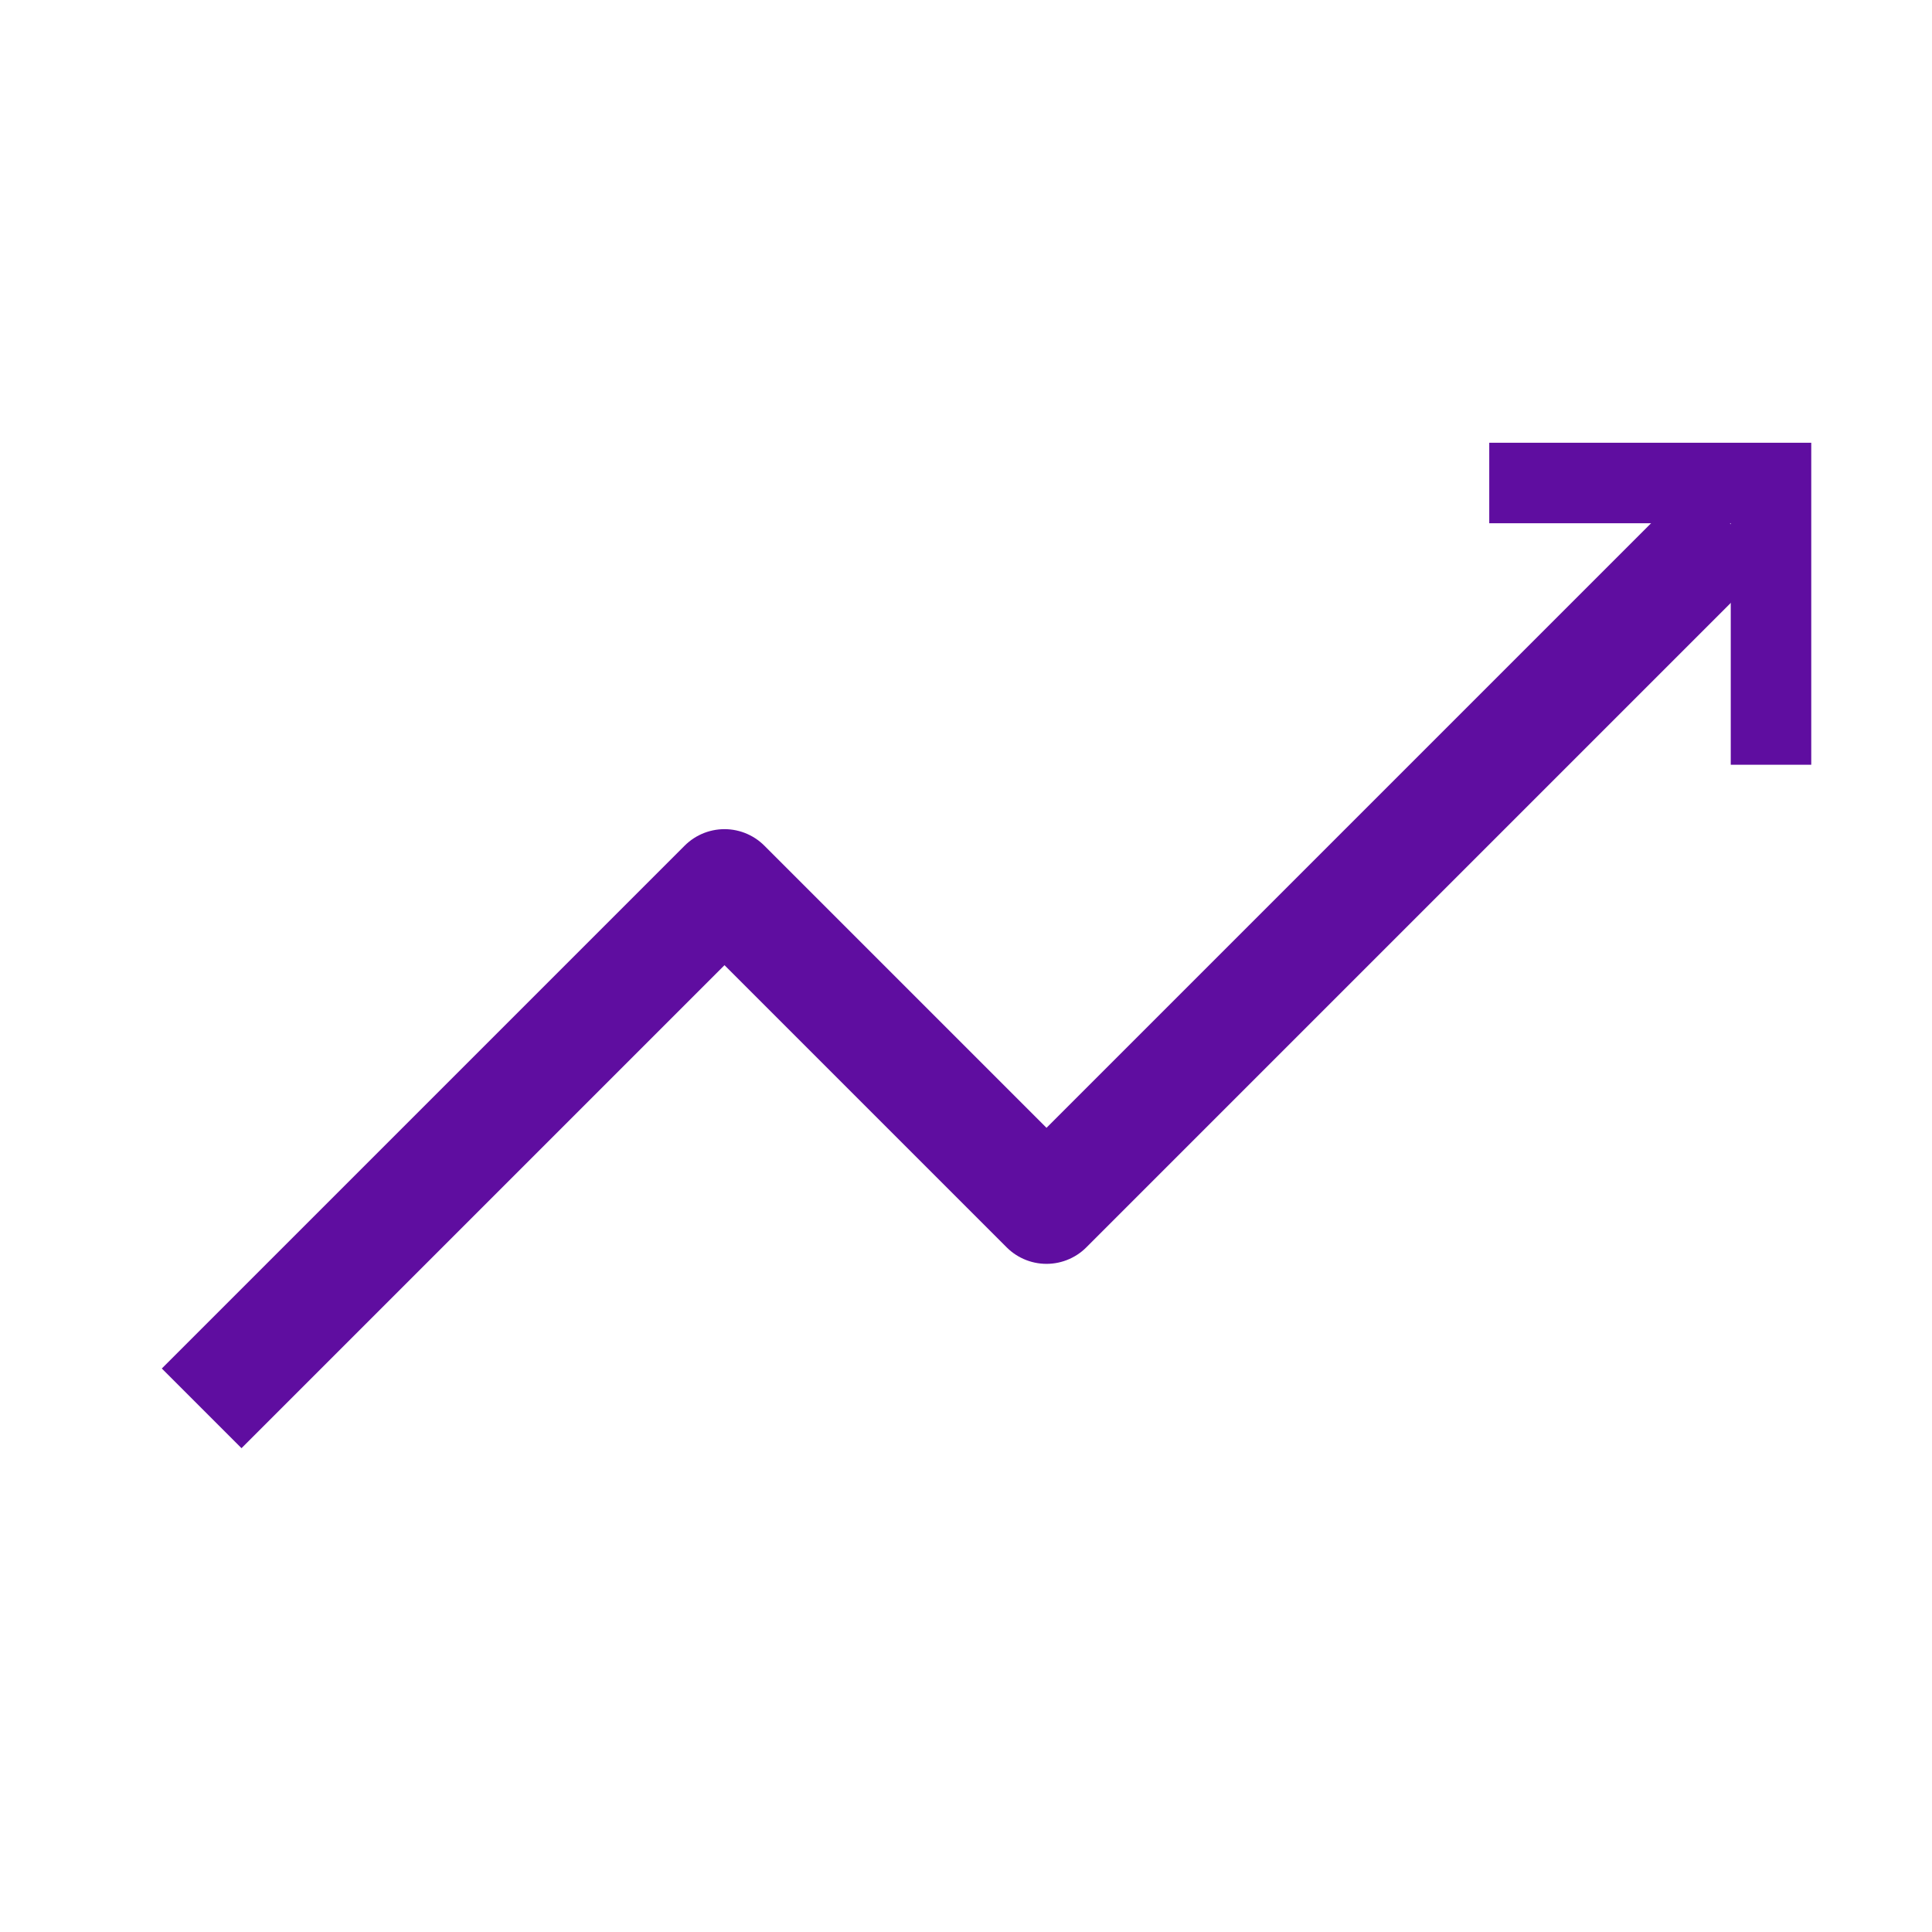 <?xml version="1.0" encoding="UTF-8"?>
<svg xmlns="http://www.w3.org/2000/svg" width="24" height="24" viewBox="0 0 24 24" fill="none">
  <path d="M3 17L9 11L13 15L21 7" stroke="#5F0DA0" stroke-width="1.4" stroke-linecap="square" stroke-linejoin="round"></path>
  <path d="M22 9V6H19" stroke="#5F0DA0" stroke-linecap="square"></path>
</svg>
